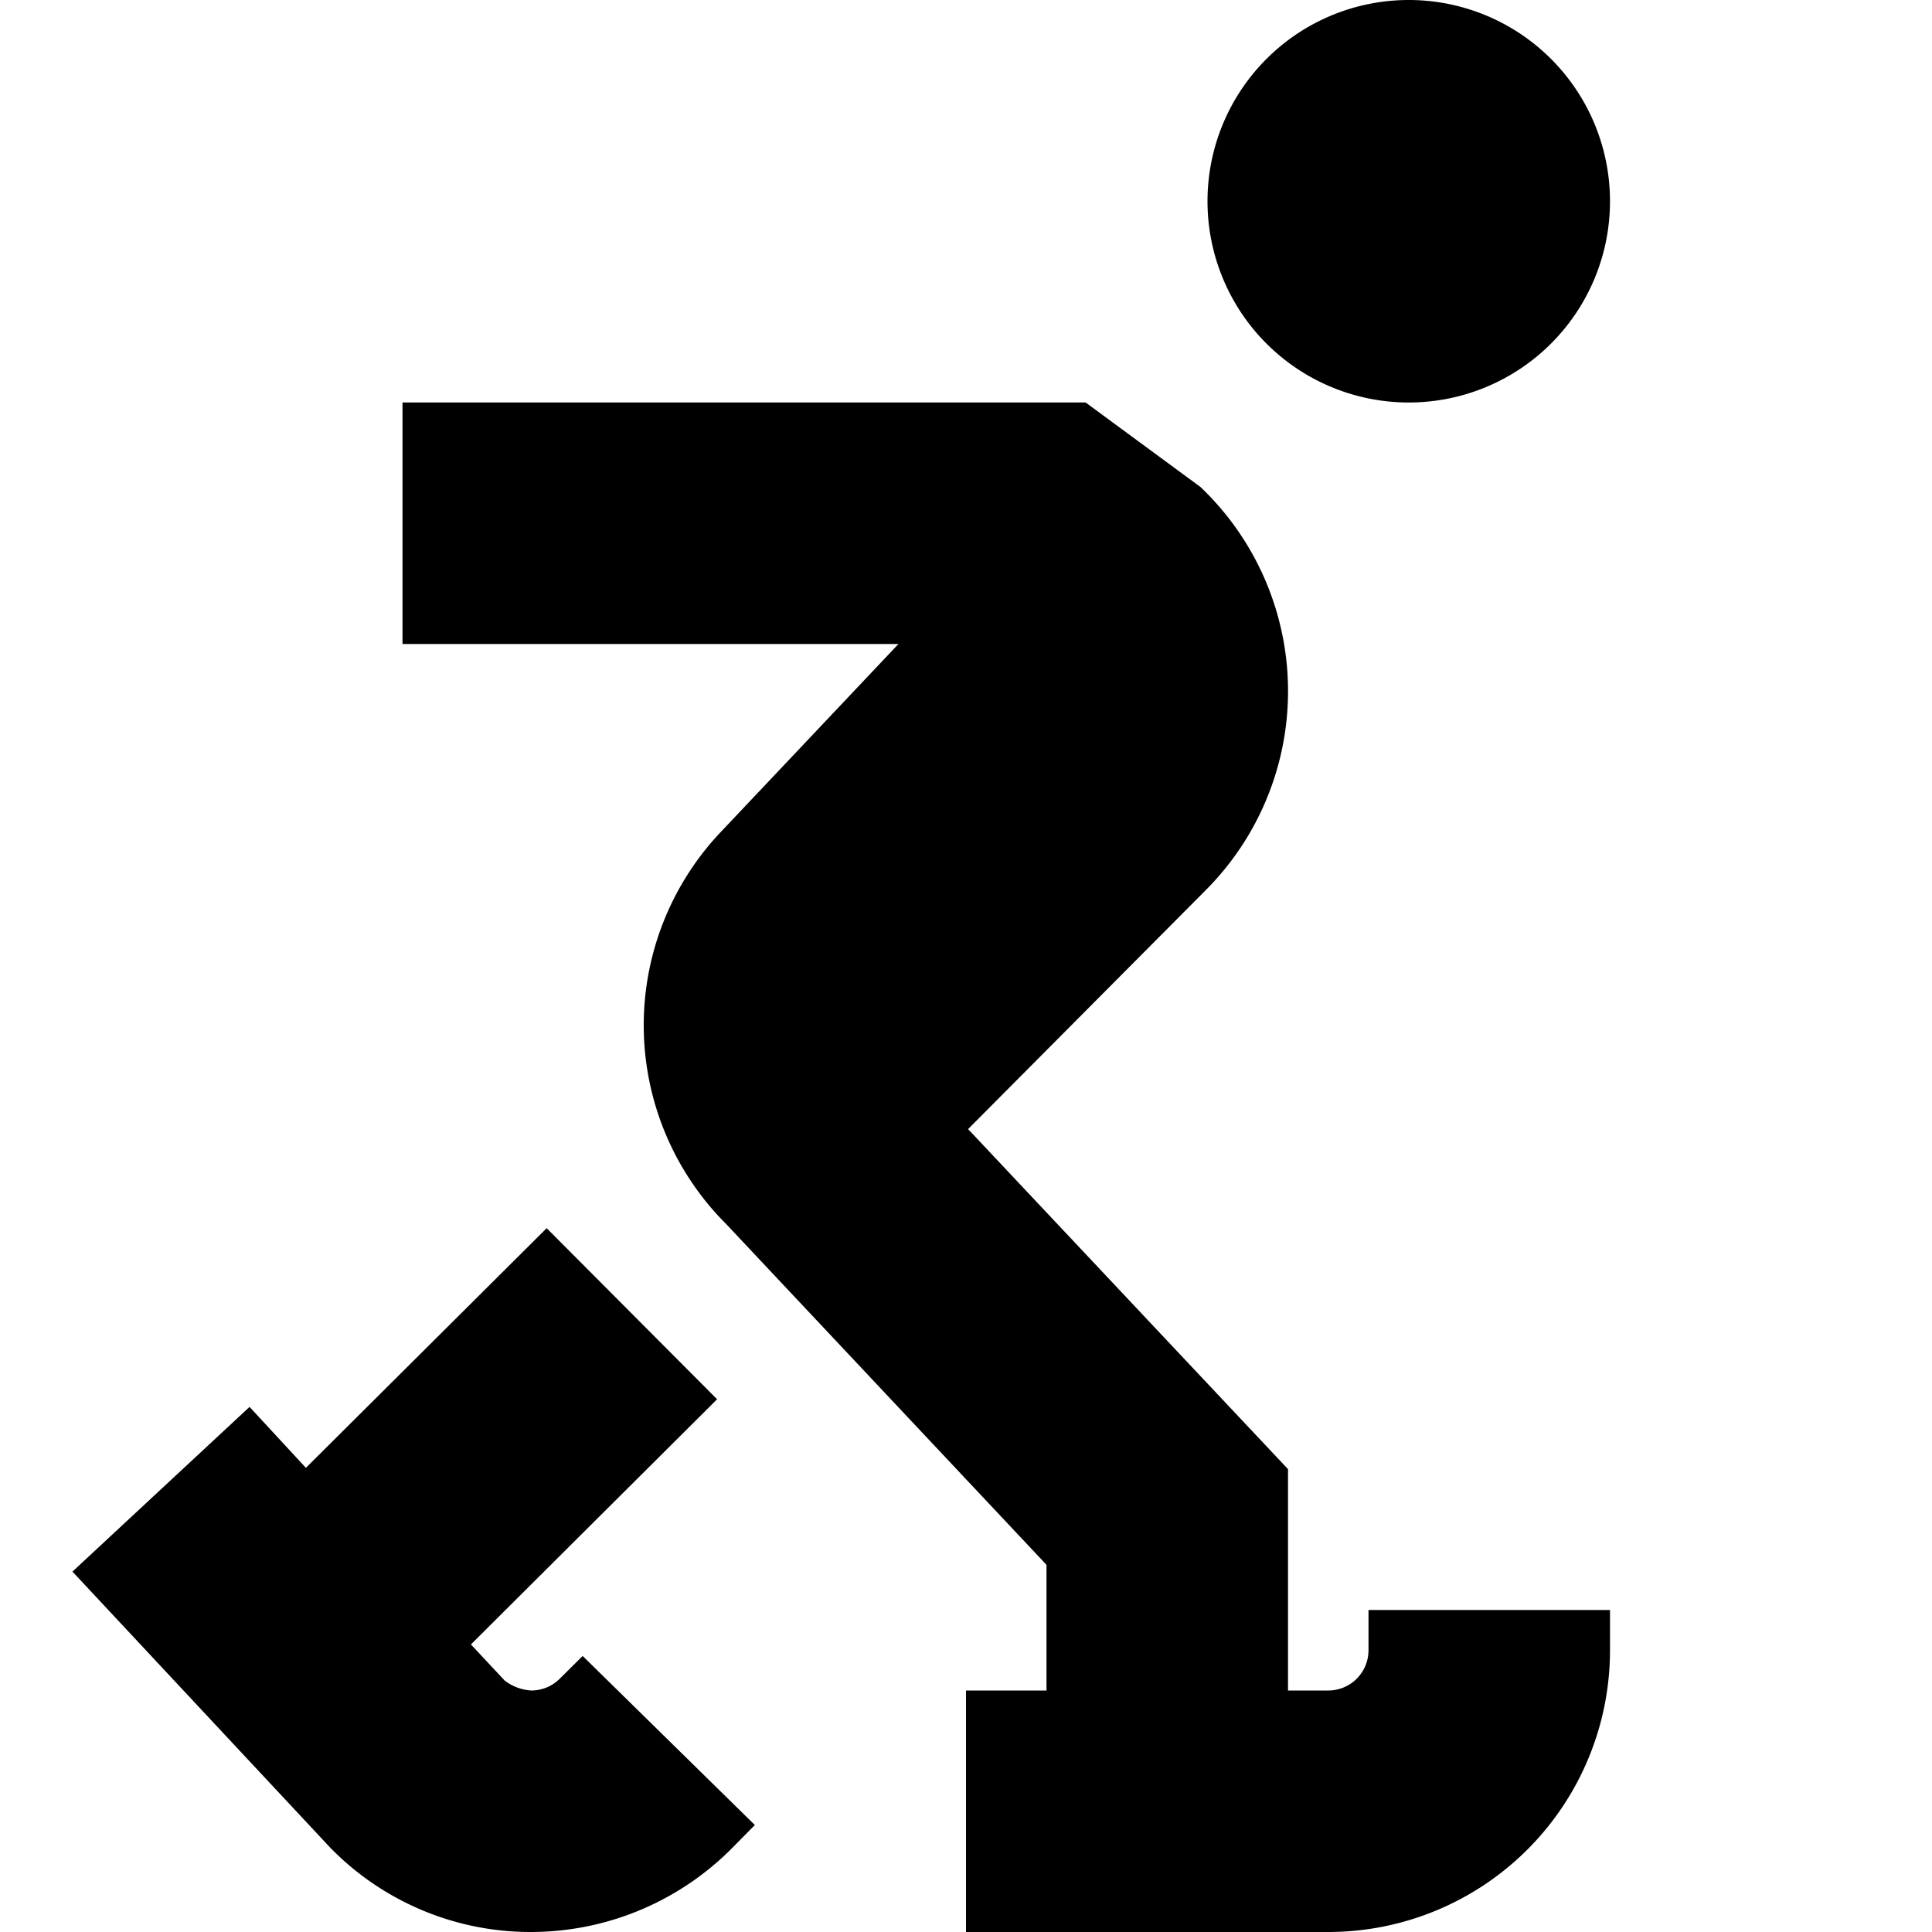 <?xml version="1.0" encoding="UTF-8"?>
<svg xmlns="http://www.w3.org/2000/svg" id="Layer_1" data-name="Layer 1" viewBox="0 0 24 24" width="512" height="512"><path d="M15,2.5A2.5,2.5,0,1,1,17.5,5,2.5,2.5,0,0,1,15,2.5Zm2,18a.5.5,0,0,1-.5.5H16V18.25l-3.974-4.224,2.949-2.965a3.5,3.5,0,0,0-.062-5.011L13.486,5H5V8h6.161L8.953,10.336a3.49,3.49,0,0,0,.072,4.874L13,19.439V21H12v3h4.5A3.5,3.5,0,0,0,20,20.5V20H17Zm-10.05.357A.5.5,0,0,1,6.6,21a.6.6,0,0,1-.331-.124l-.419-.448,3.058-3.046L6.791,15.257,3.8,18.234,3.1,17.477.9,19.523,4.1,22.95A3.475,3.475,0,0,0,6.593,24a3.52,3.52,0,0,0,2.476-1.017l.308-.312-2.139-2.1Z"/></svg>
